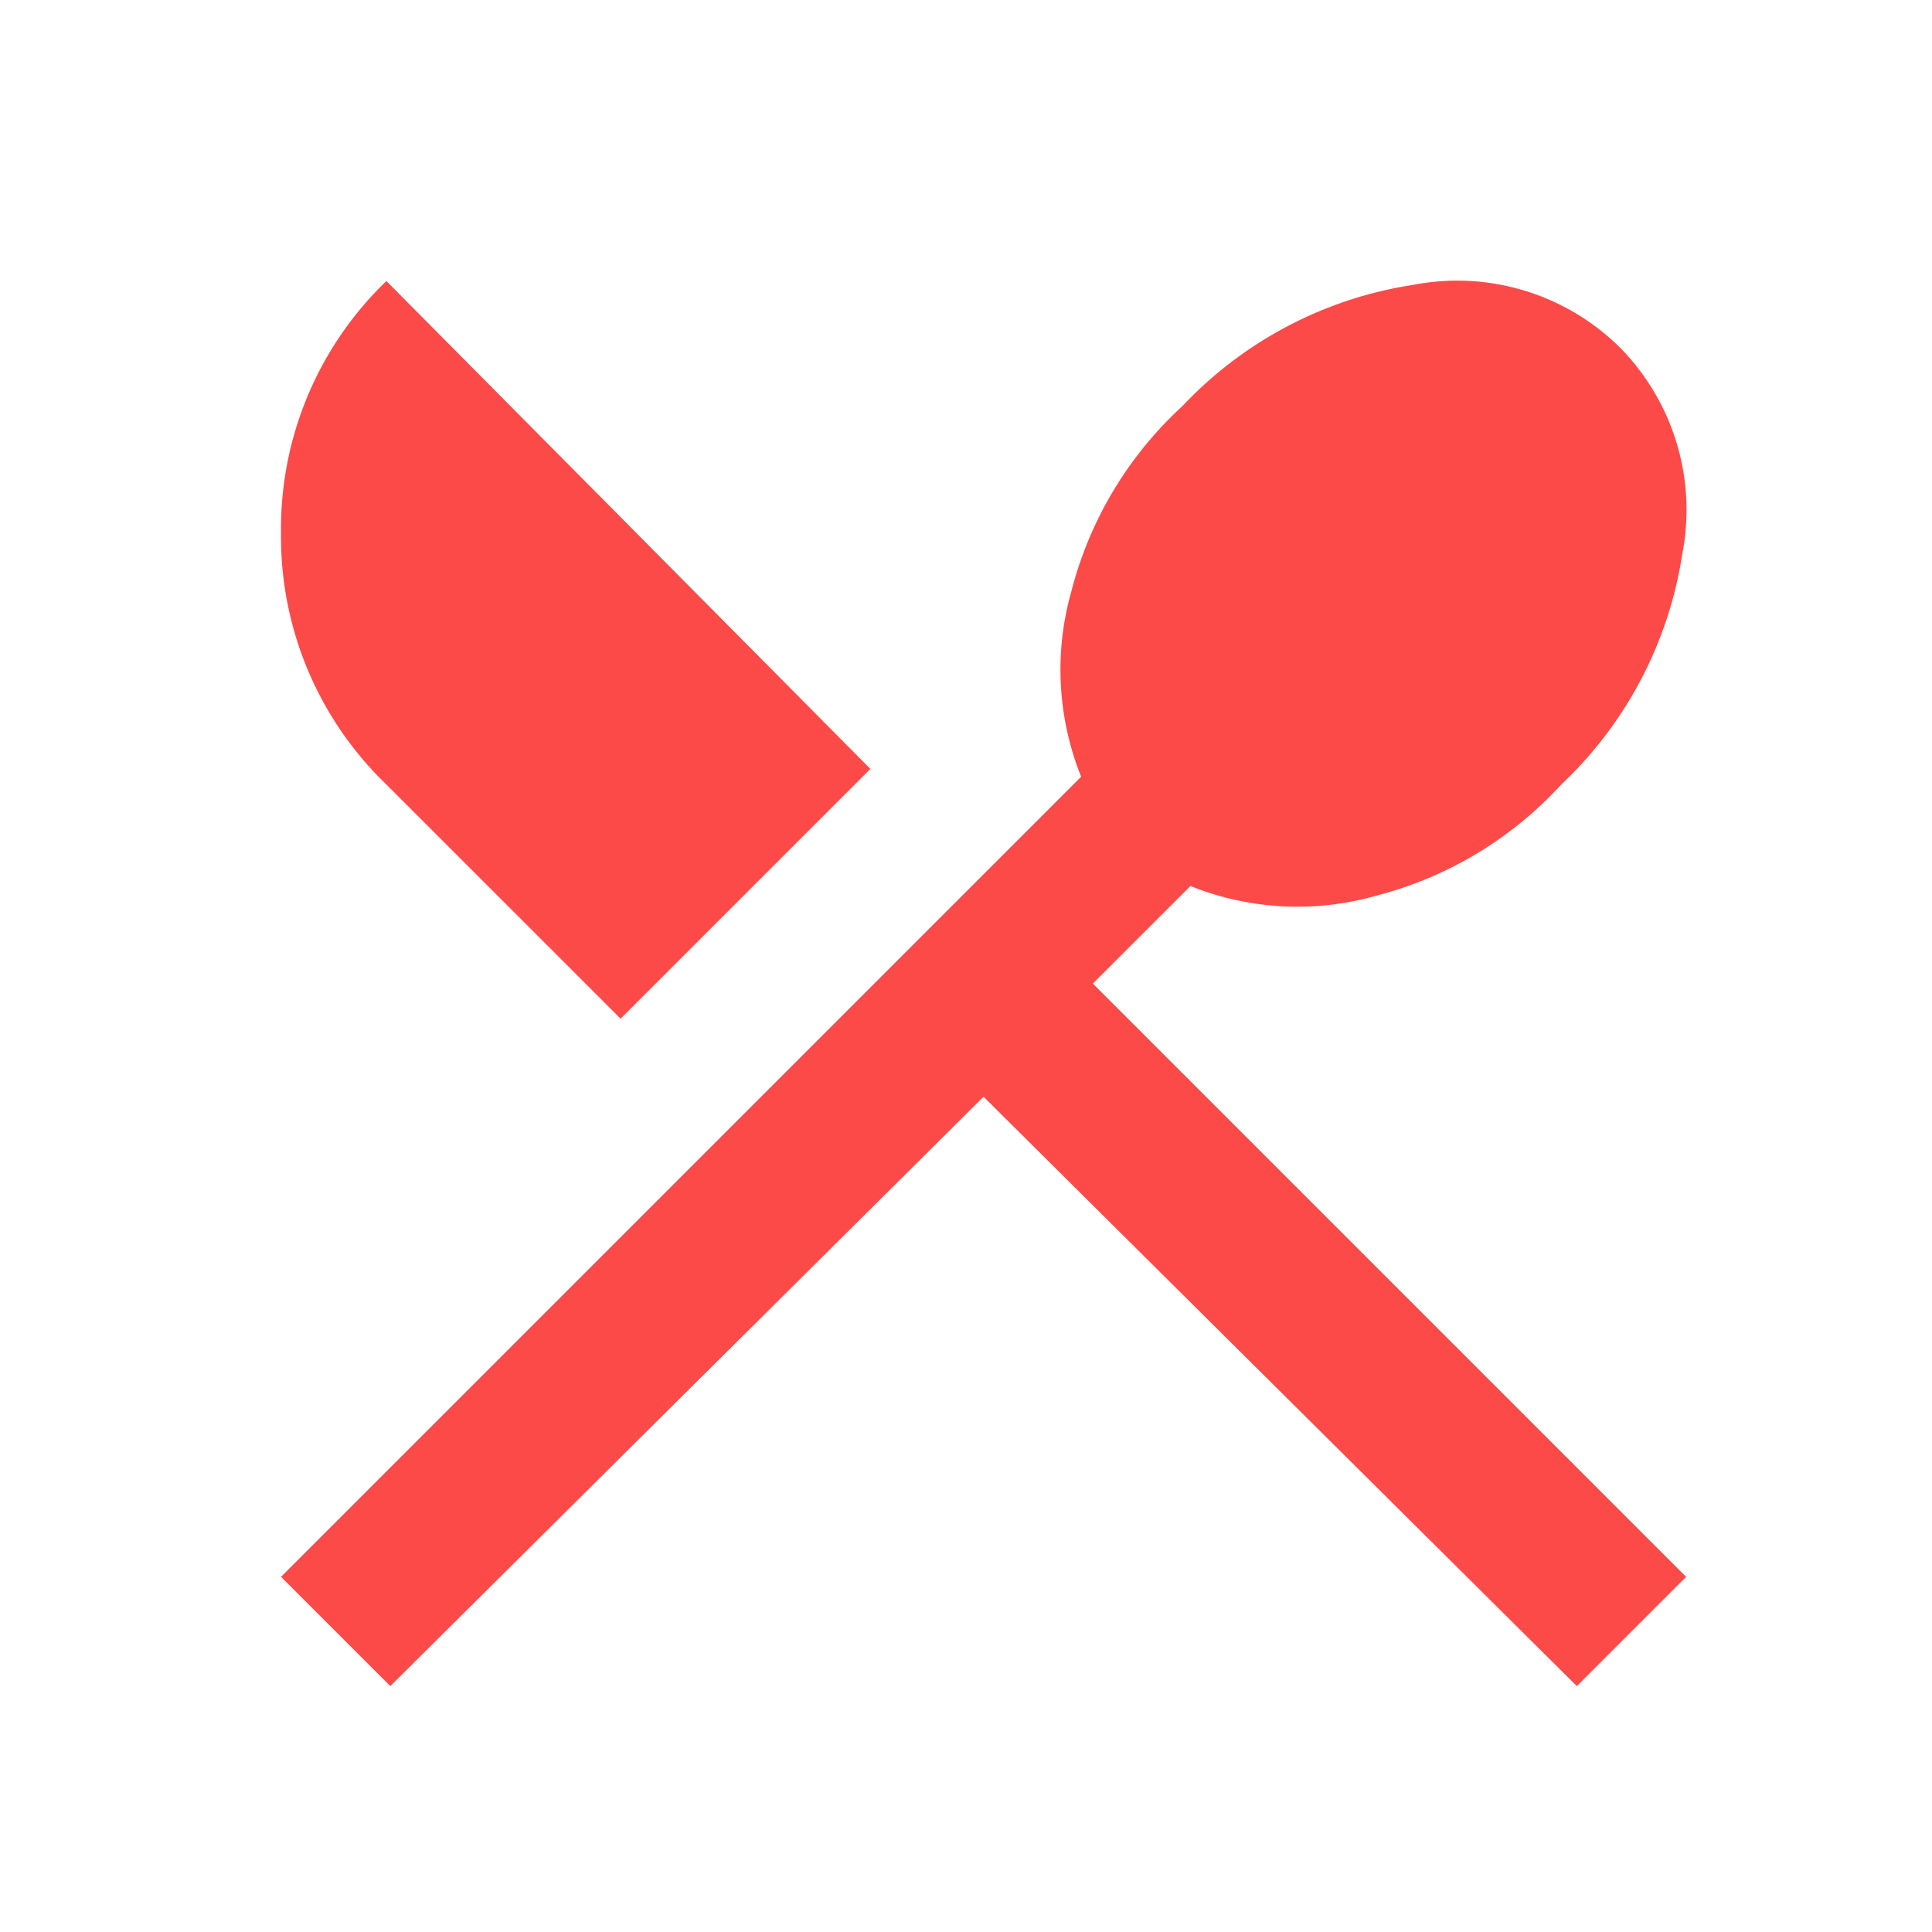 <svg id="clockwise-2-line" xmlns="http://www.w3.org/2000/svg" width="55" height="55" viewBox="0 0 55 55">
  <path id="Path_49281" data-name="Path 49281" d="M0,0H55V55H0Z" fill="none"/>
  <path id="restaurant_menu_FILL0_wght400_GRAD0_opsz24" d="M122.111-800,119-803.111l22.778-22.778a8.172,8.172,0,0,1-.278-5.278,10.79,10.79,0,0,1,3.167-5.278,11.378,11.378,0,0,1,6.556-3.444,6.587,6.587,0,0,1,5.889,1.778,6.587,6.587,0,0,1,1.778,5.889,11.378,11.378,0,0,1-3.444,6.556,10.79,10.79,0,0,1-5.278,3.167,8.172,8.172,0,0,1-5.278-.278L142.111-820,159-803.111,155.889-800,139-816.778Zm6.556-19L122-825.667a9.781,9.781,0,0,1-3-7.167A9.781,9.781,0,0,1,122-840l13.778,13.889Z" transform="translate(-111 848)" fill="#fc4a49"/>
</svg>
